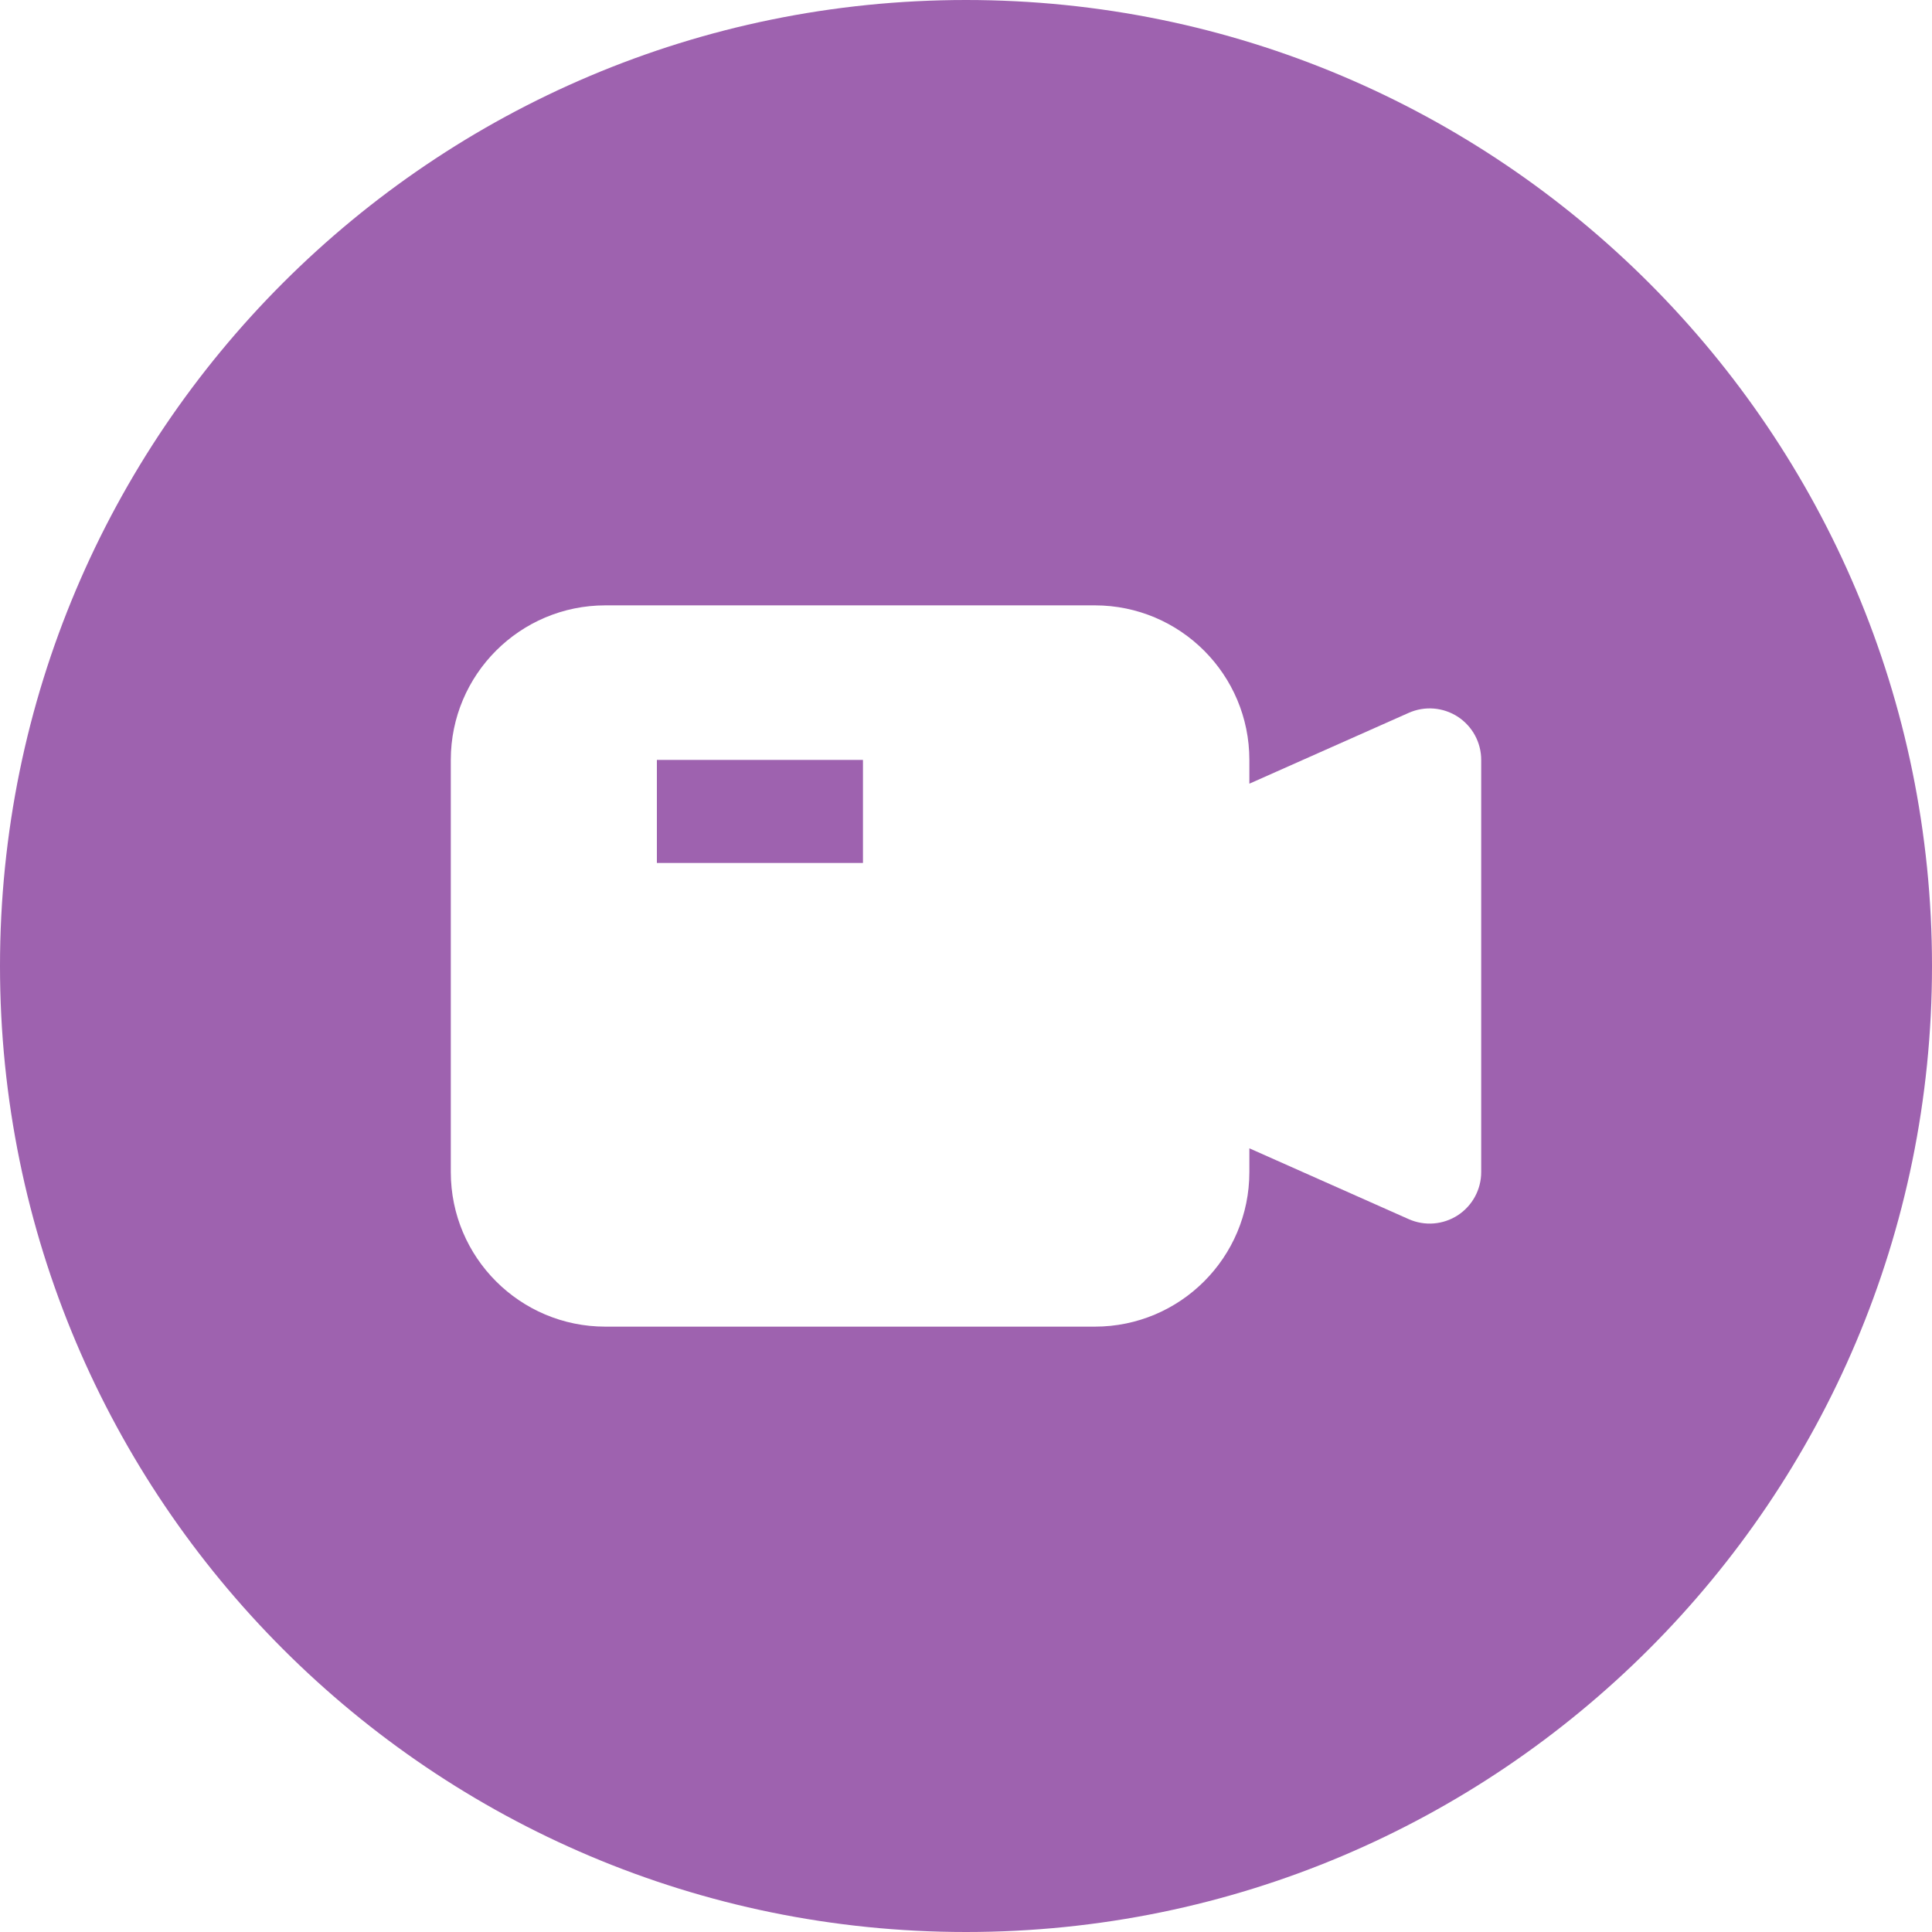 <?xml version="1.0" encoding="UTF-8" standalone="no"?><svg xmlns="http://www.w3.org/2000/svg" xmlns:xlink="http://www.w3.org/1999/xlink" fill="none" height="30" preserveAspectRatio="xMidYMid meet" style="fill: none" version="1" viewBox="1.0 1.0 30.0 30.0" width="30" zoomAndPan="magnify"><g id="change1_1"><path clip-rule="evenodd" d="M16 31C24.284 31 31 24.284 31 16C31 7.716 24.284 1 16 1C7.716 1 1 7.716 1 16C1 24.284 7.716 31 16 31ZM10.4 10.4C9.075 10.4 8 11.475 8 12.8V19.2C8 20.526 9.075 21.6 10.4 21.6H18C19.326 21.6 20.4 20.526 20.4 19.2V18.831L22.875 19.931C23.123 20.041 23.409 20.018 23.636 19.871C23.863 19.723 24 19.471 24 19.2V12.8C24 12.529 23.863 12.277 23.636 12.129C23.409 11.982 23.123 11.959 22.875 12.069L20.4 13.169V12.8C20.4 11.475 19.326 10.4 18 10.4H10.4ZM11.2 12.8H14.4V14.4H11.2V12.8Z" fill="#9e62af" fill-rule="evenodd"/></g></svg>